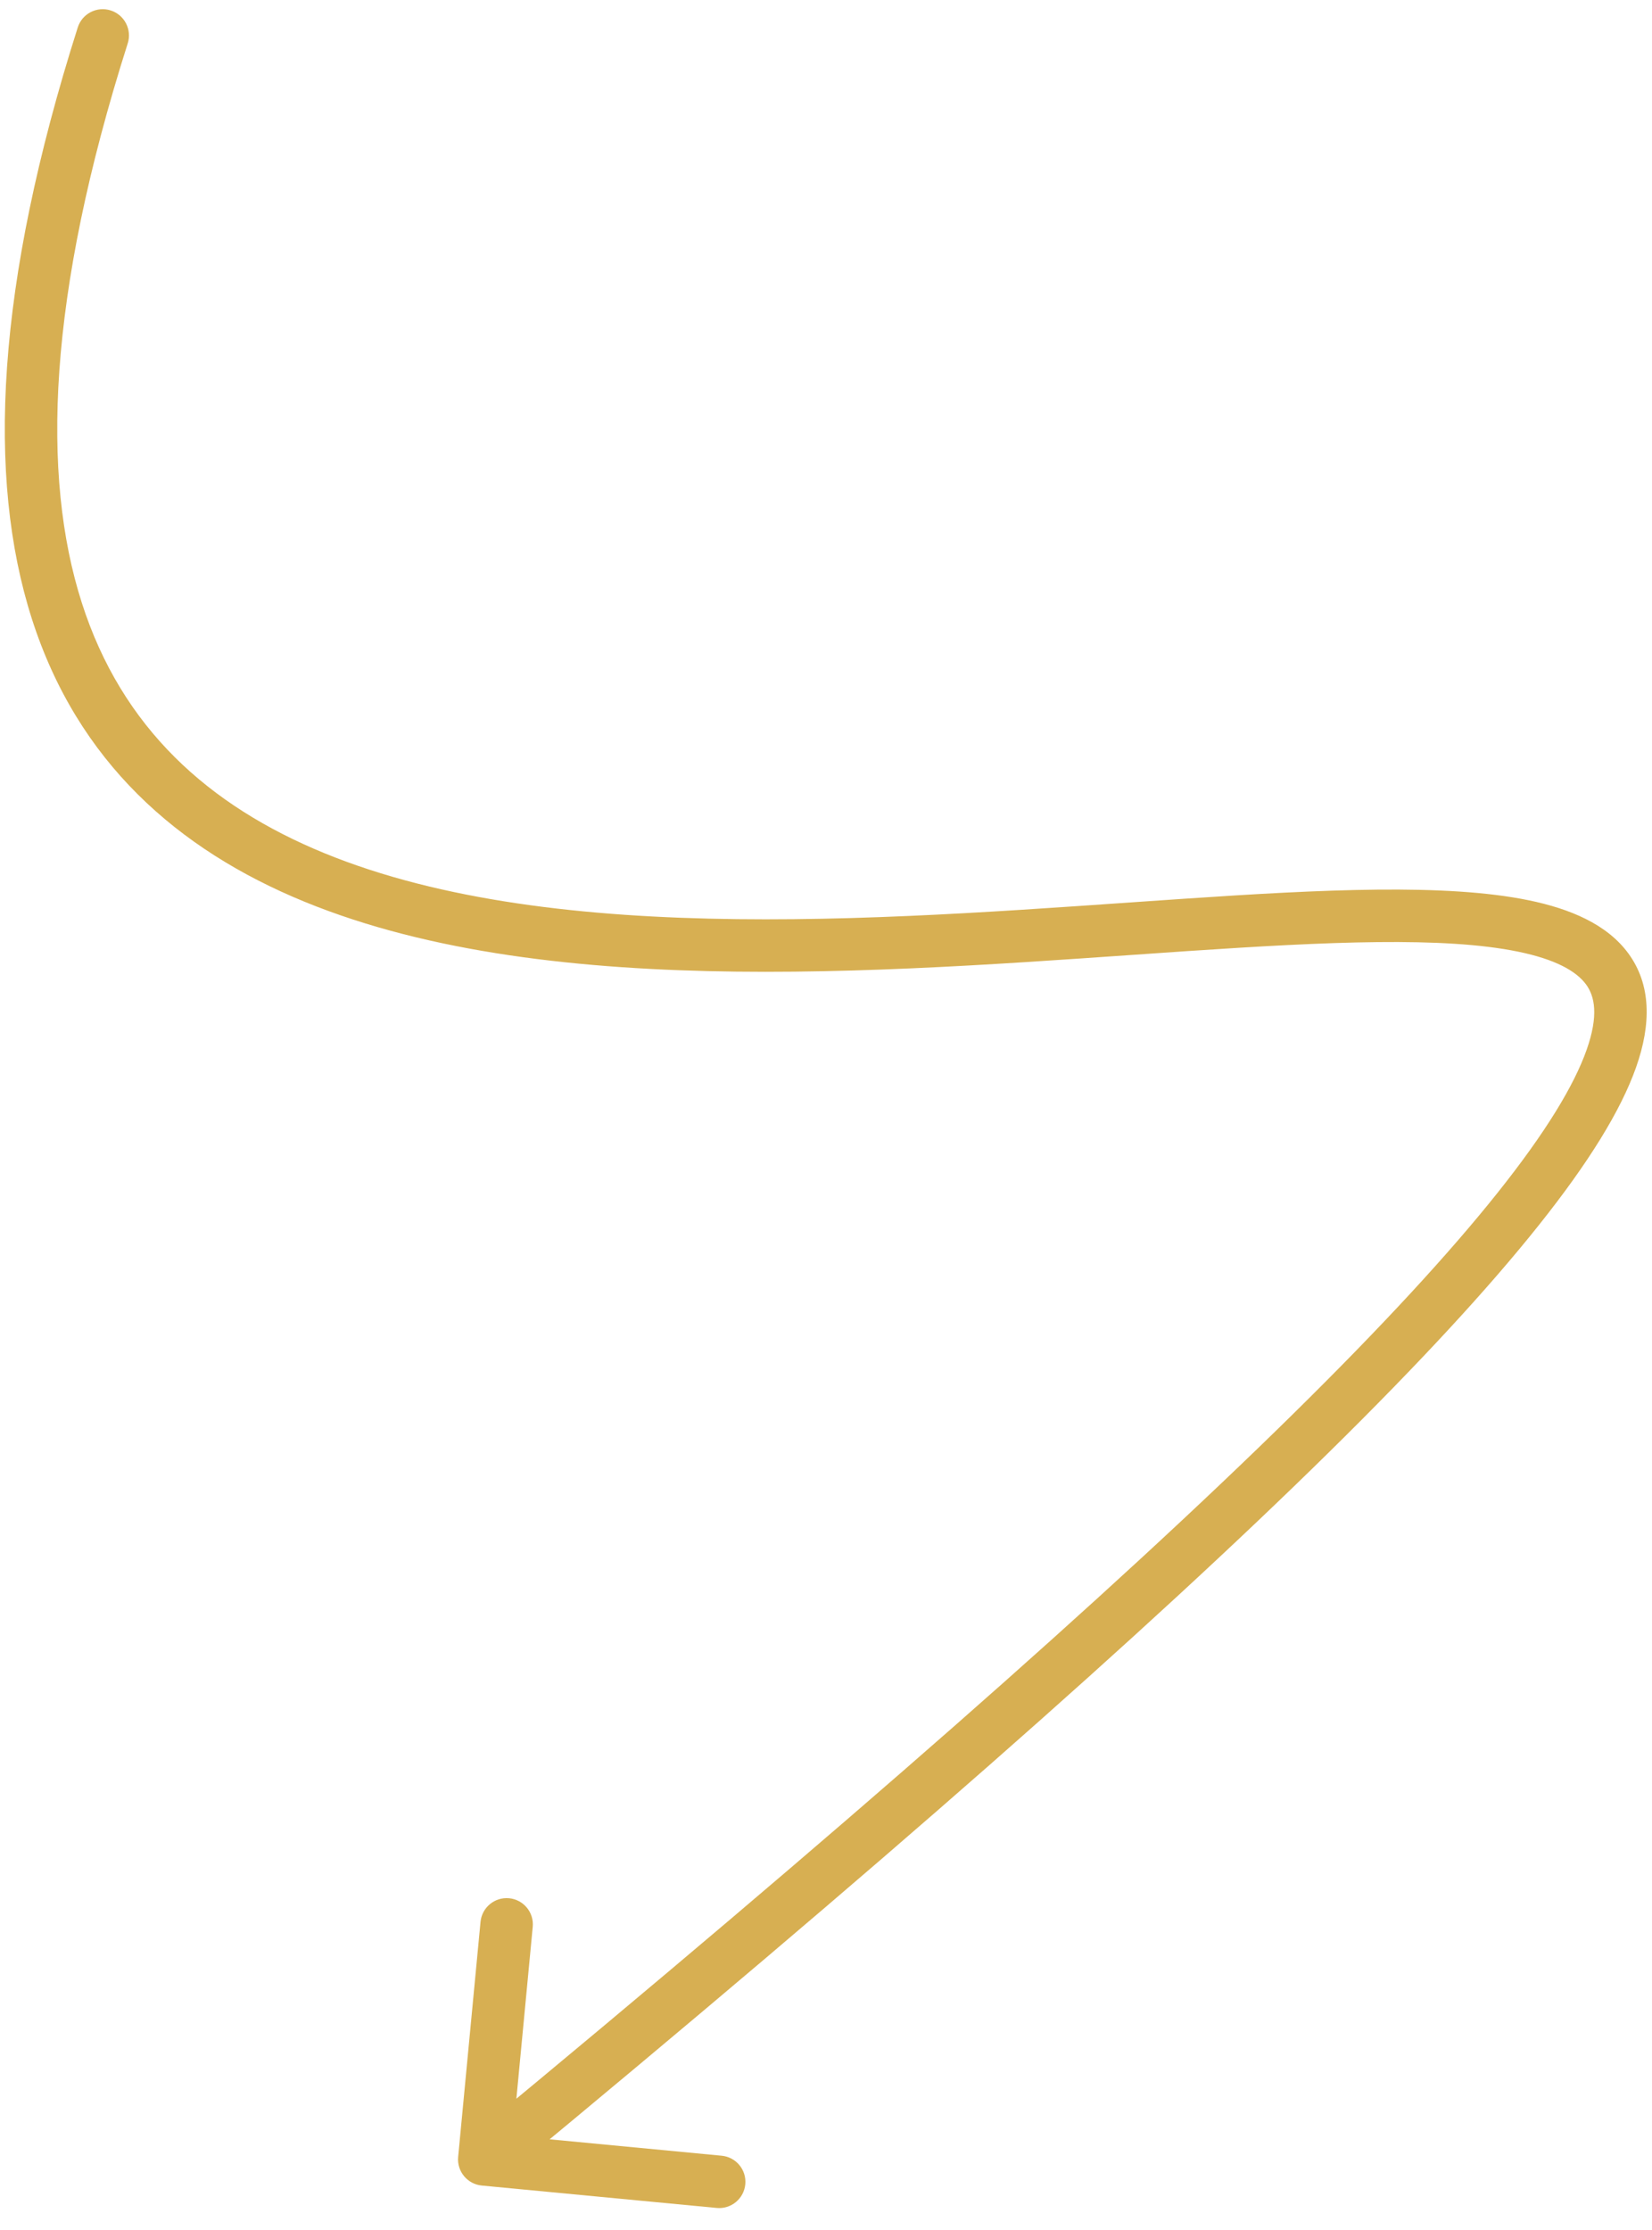 <?xml version="1.0" encoding="UTF-8"?> <svg xmlns="http://www.w3.org/2000/svg" width="63" height="85" viewBox="0 0 63 85" fill="none"> <path d="M18.372 83.305C17.823 83.252 17.419 82.764 17.472 82.214L18.325 73.255C18.378 72.705 18.866 72.302 19.416 72.354C19.965 72.407 20.369 72.895 20.316 73.445L19.558 81.409L27.521 82.168C28.071 82.22 28.474 82.708 28.422 83.258C28.37 83.808 27.881 84.211 27.332 84.159L18.372 83.305ZM2.965 1.047C3.132 0.521 3.694 0.23 4.221 0.398C4.747 0.565 5.038 1.127 4.871 1.654L2.965 1.047ZM17.83 81.538C32.264 69.616 42.454 60.643 49.294 53.914C52.714 50.55 55.282 47.76 57.119 45.454C58.967 43.135 60.032 41.359 60.505 40.021C60.974 38.696 60.812 37.971 60.487 37.526C60.115 37.017 59.322 36.568 57.898 36.275C55.062 35.691 50.629 35.893 45.29 36.252C40.019 36.607 33.965 37.105 28.081 37.035C22.205 36.966 16.392 36.332 11.604 34.367C6.776 32.387 2.96 29.037 1.214 23.584C-0.513 18.186 -0.162 10.876 2.965 1.047L4.871 1.654C1.802 11.298 1.572 18.141 3.119 22.974C4.648 27.752 7.962 30.711 12.363 32.517C16.802 34.338 22.316 34.967 28.105 35.035C33.888 35.104 39.84 34.614 45.156 34.257C50.405 33.903 55.142 33.666 58.301 34.316C59.874 34.64 61.283 35.226 62.102 36.346C62.966 37.529 62.979 39.025 62.391 40.688C61.806 42.339 60.58 44.32 58.683 46.7C56.777 49.093 54.147 51.945 50.696 55.34C43.795 62.13 33.552 71.146 19.104 83.08L17.83 81.538Z" fill="#D7AF52"></path> </svg> 